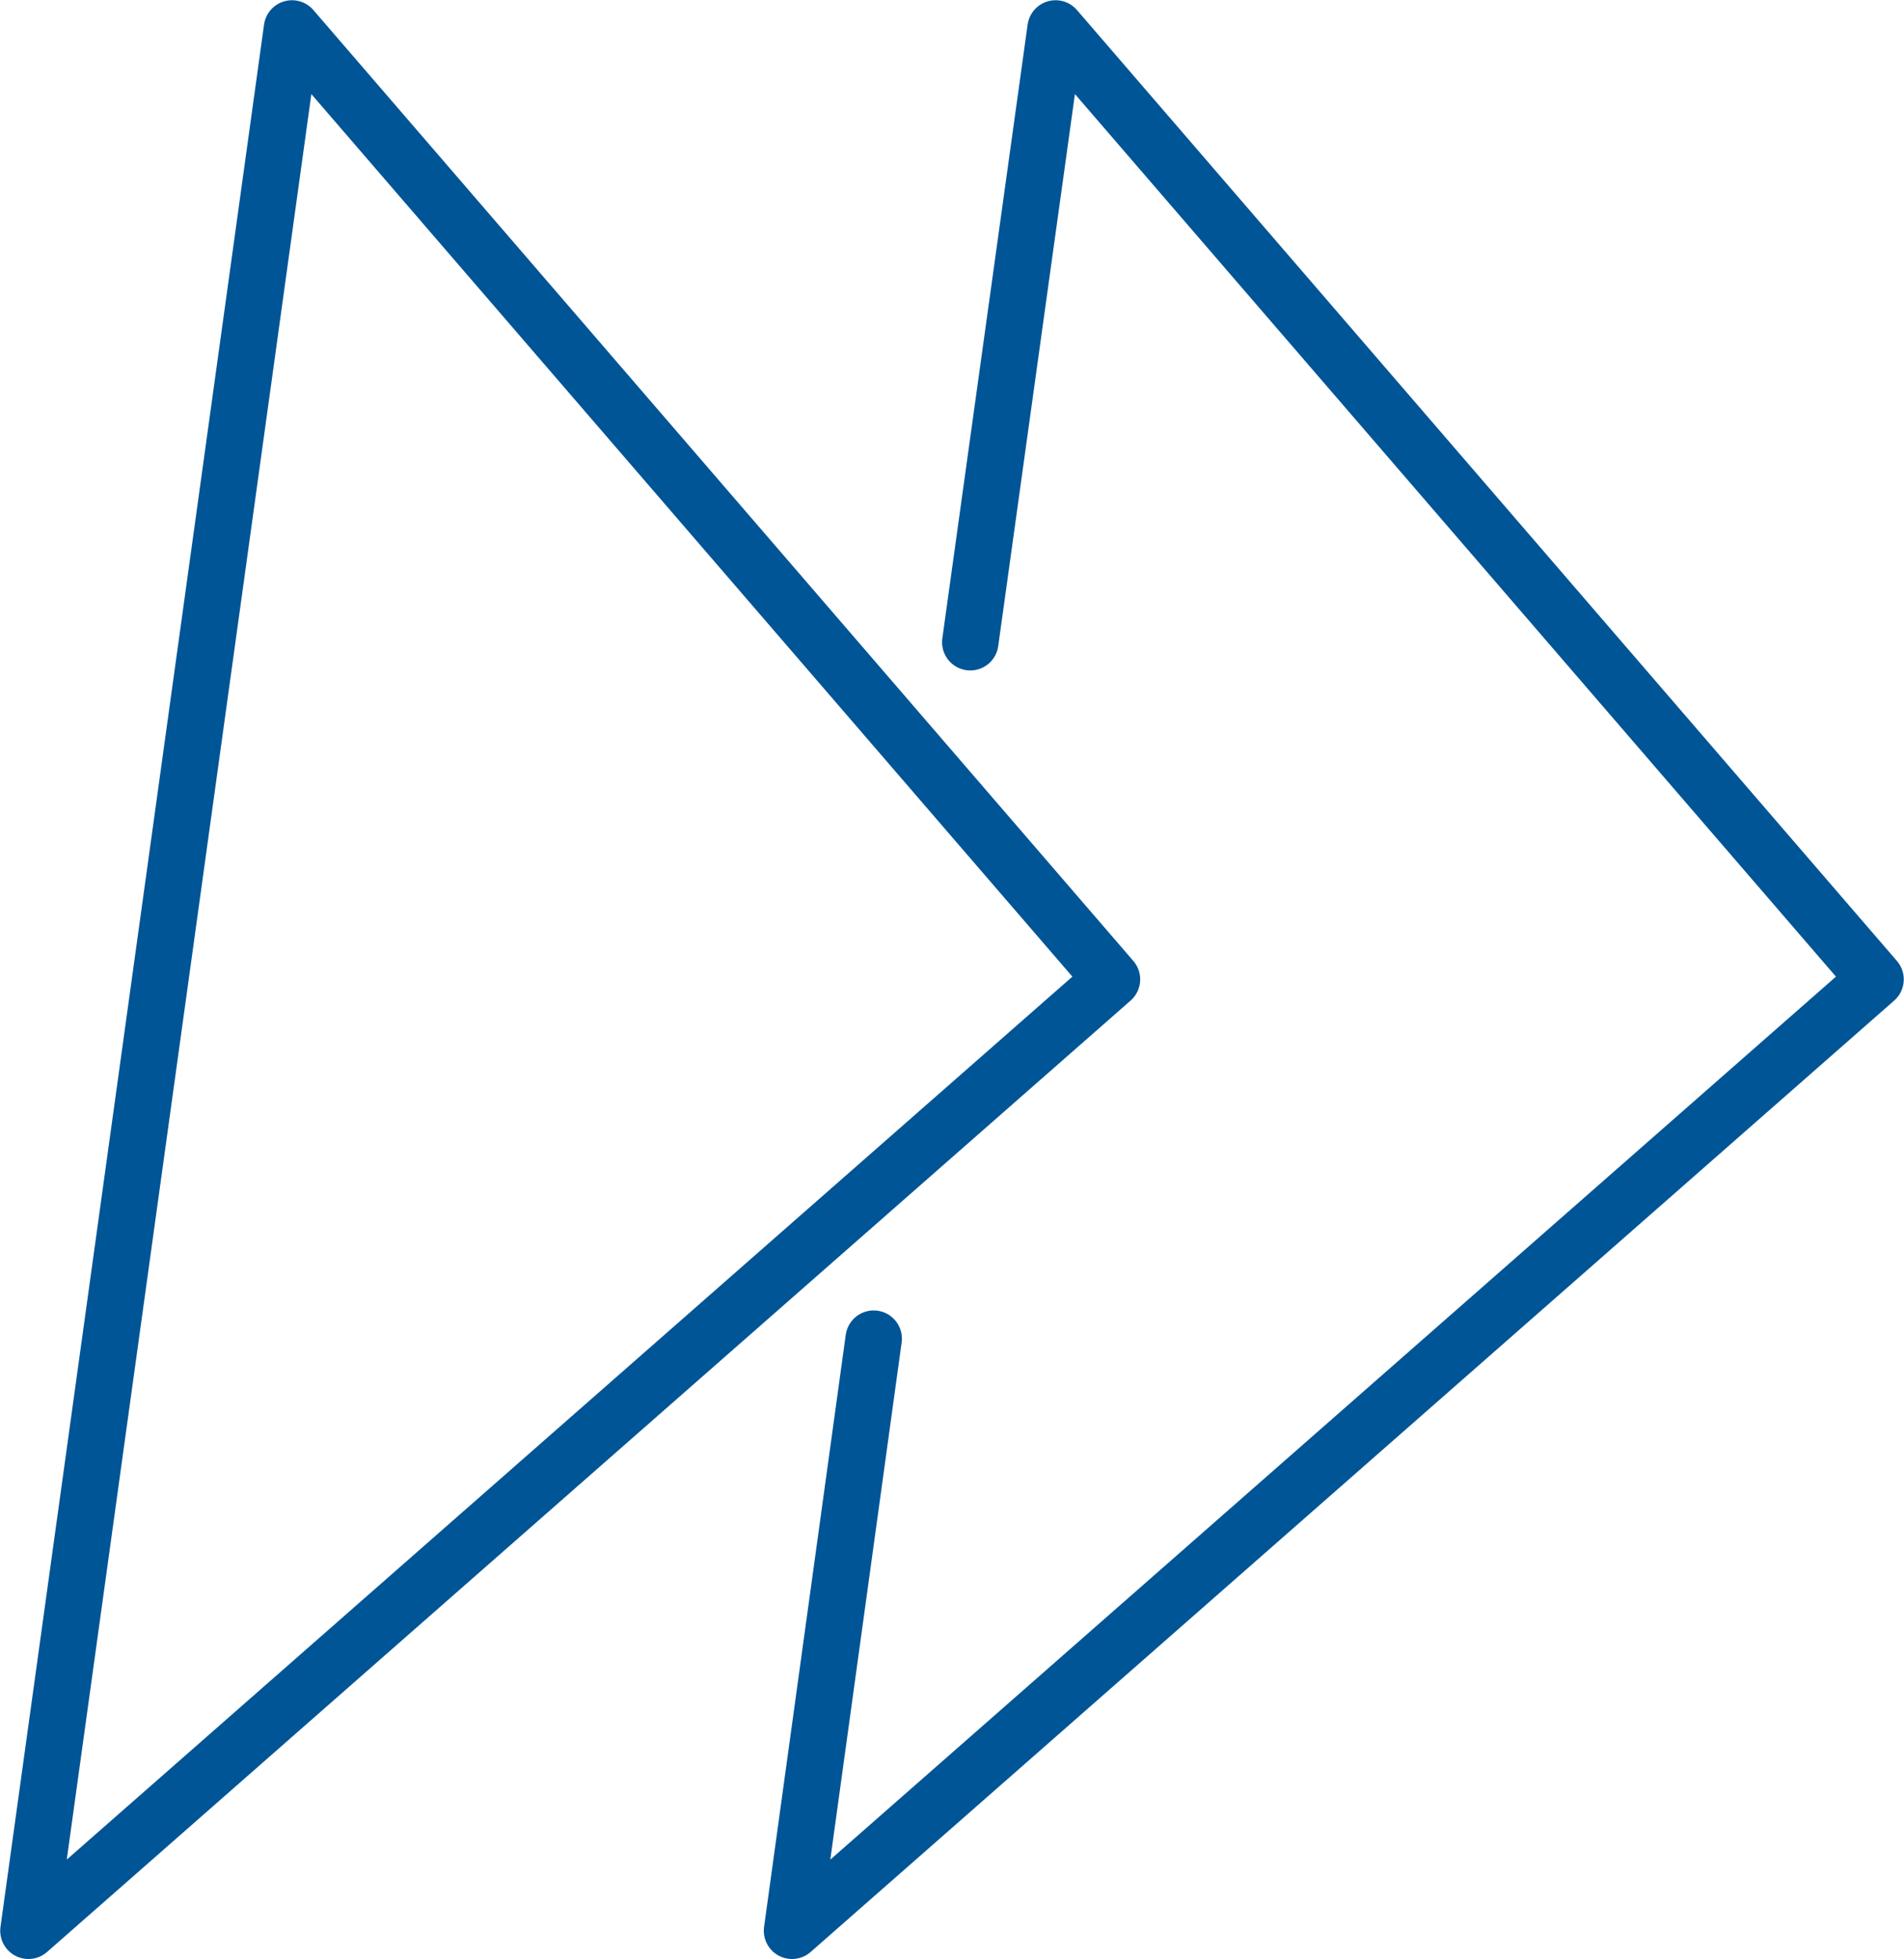<svg id="Icons" xmlns="http://www.w3.org/2000/svg" viewBox="0 0 42.19 43.41"><defs><style>.cls-1{fill:none;stroke:#005596;stroke-linecap:round;stroke-linejoin:round;stroke-width:1.25px;}</style></defs><polyline class="cls-1" points="19.36 29.66 17.55 42.78 41.56 21.7 23.39 0.63 21.5 14.23"/><polygon class="cls-1" points="24.64 21.7 6.47 0.63 0.63 42.78 24.64 21.7"/></svg>